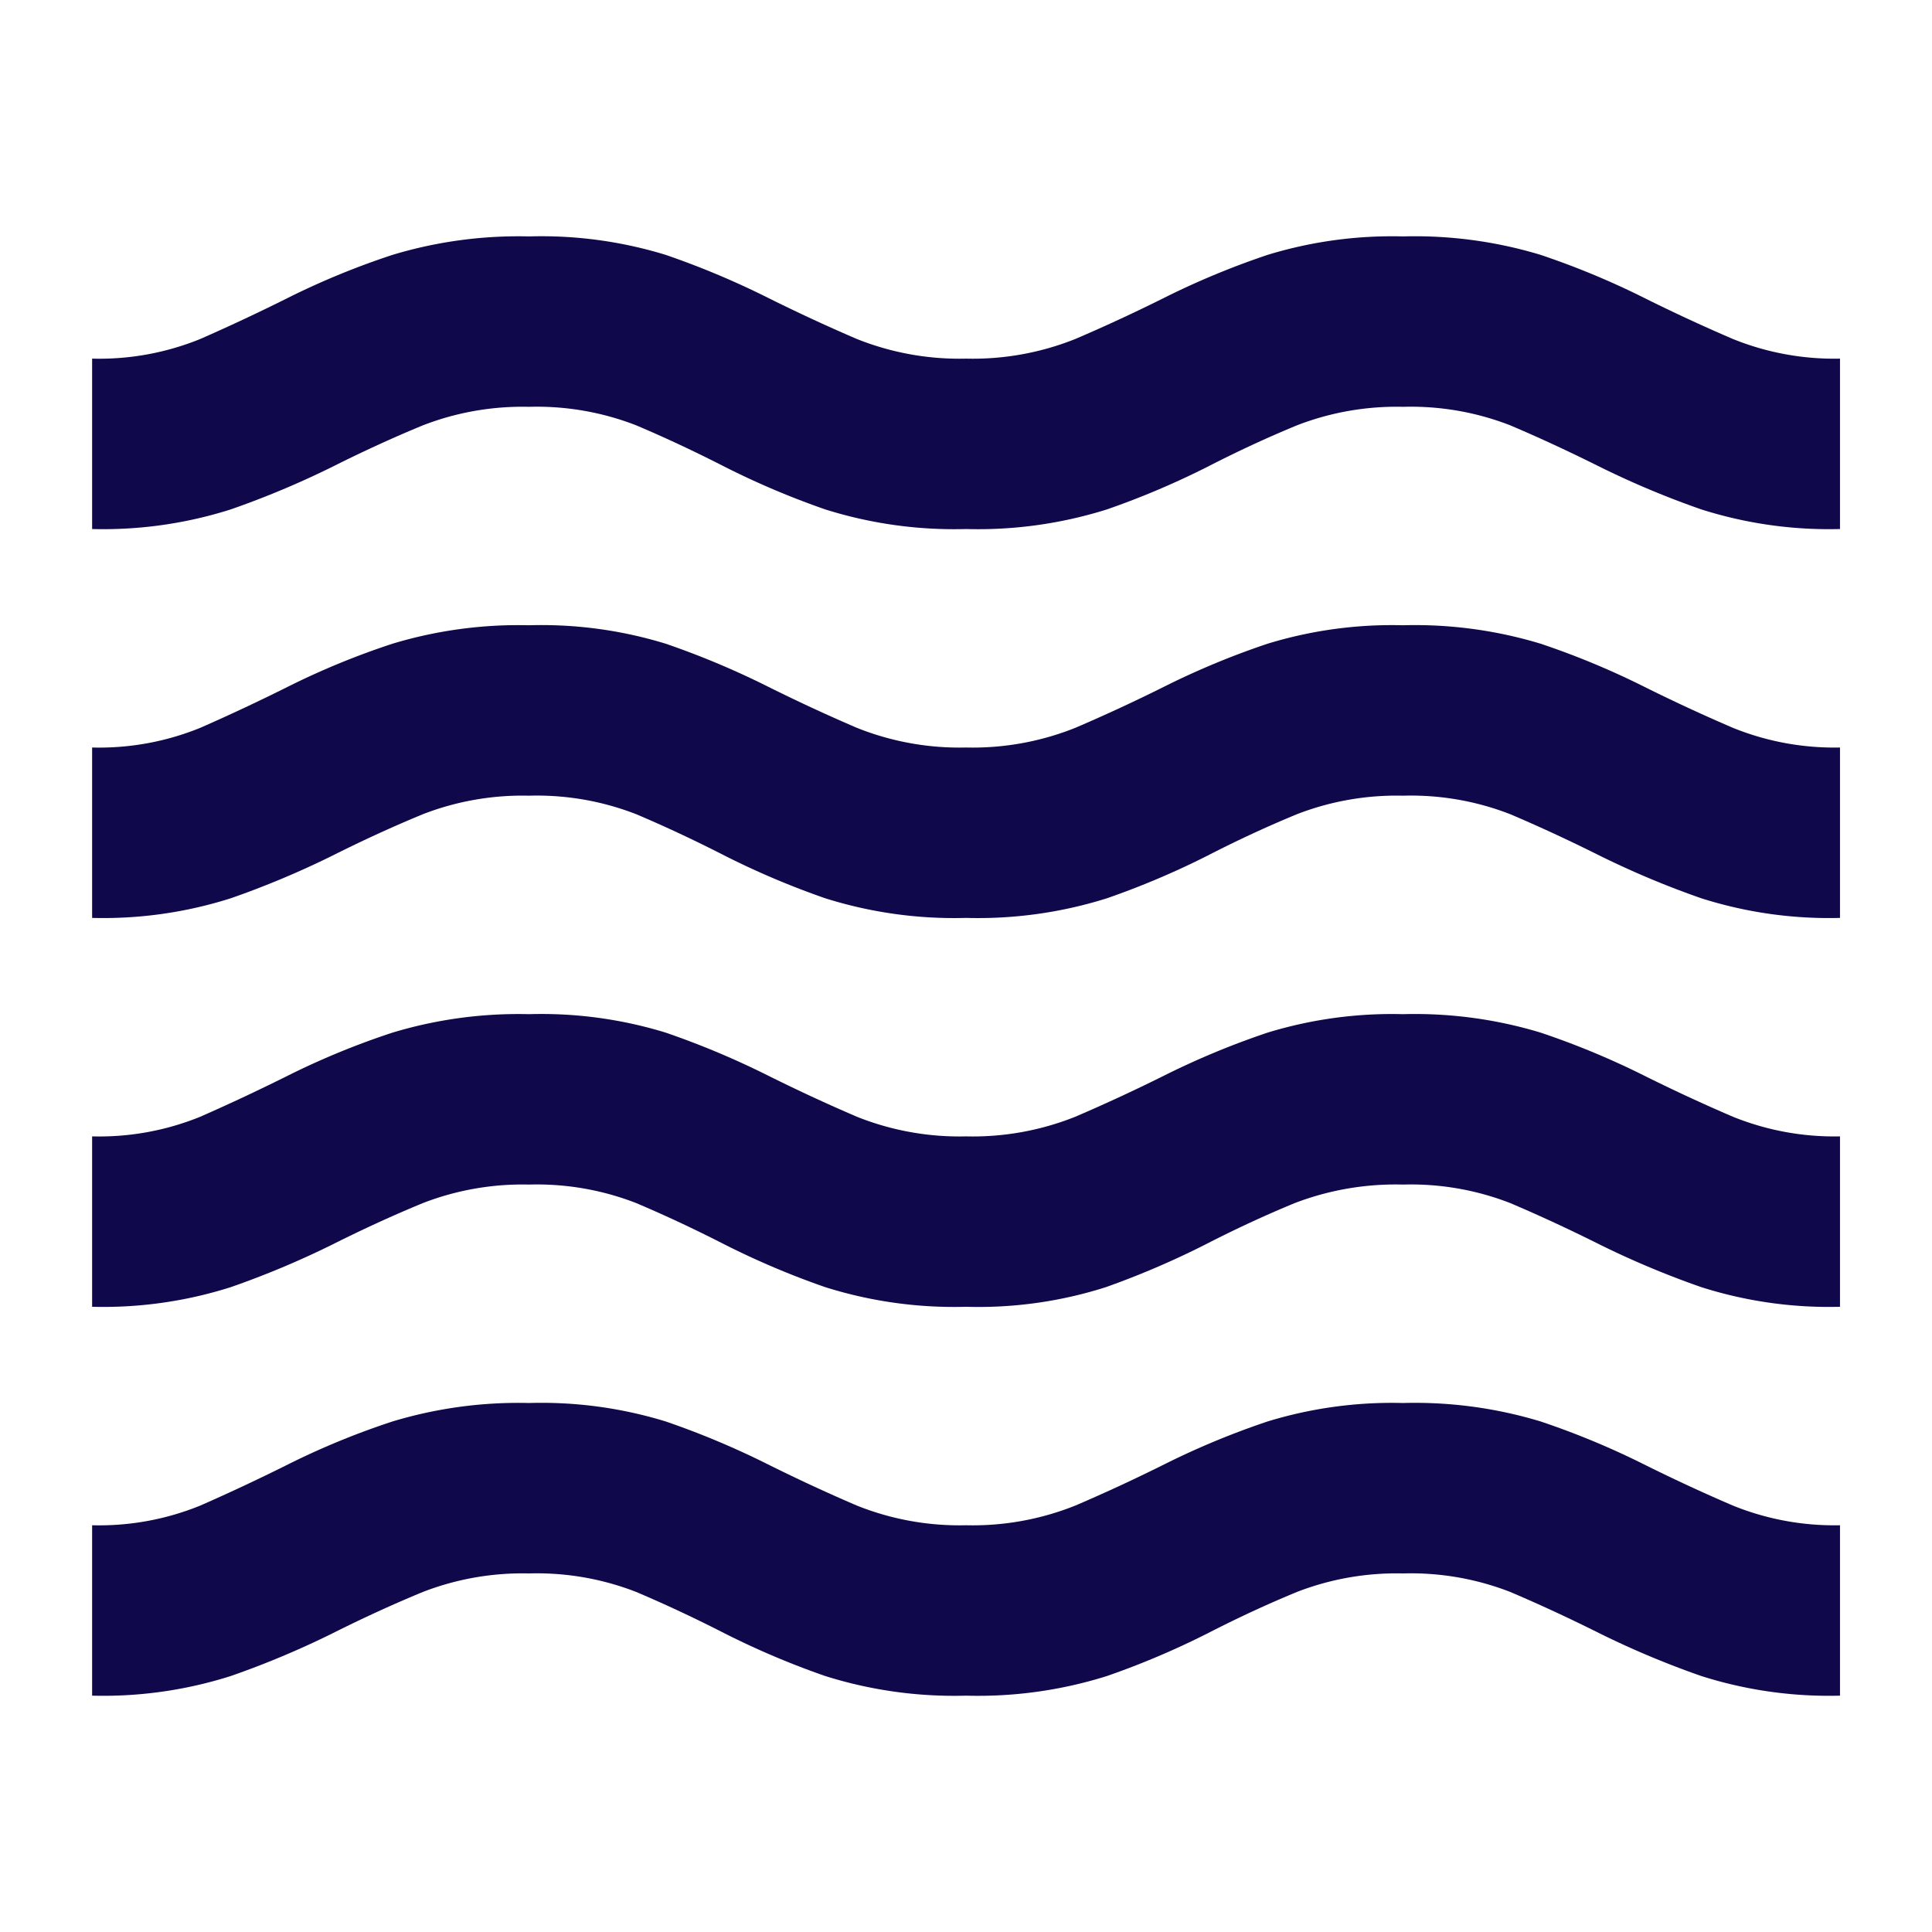 <?xml version="1.0" encoding="UTF-8"?>
<svg xmlns="http://www.w3.org/2000/svg" id="Group_19363" data-name="Group 19363" width="52.325" height="52.325" viewBox="0 0 52.325 52.325">
  <rect id="Rectangle_7550" data-name="Rectangle 7550" width="52.325" height="52.325" transform="translate(0)" fill="none"></rect>
  <path id="waves_FILL0_wght400_GRAD0_opsz24_1_" data-name="waves_FILL0_wght400_GRAD0_opsz24 (1)" d="M80-774.476v-4.615a7.258,7.258,0,0,0,2.929-.533q1.213-.532,2.455-1.154a20.98,20.98,0,0,1,2.751-1.124,11.787,11.787,0,0,1,3.7-.5,11.449,11.449,0,0,1,3.7.5,22.5,22.5,0,0,1,2.692,1.124q1.242.621,2.485,1.154a7.475,7.475,0,0,0,2.958.533,7.475,7.475,0,0,0,2.958-.533q1.243-.532,2.485-1.154a21.682,21.682,0,0,1,2.722-1.124,11.5,11.5,0,0,1,3.668-.5,11.729,11.729,0,0,1,3.728.5,21.685,21.685,0,0,1,2.722,1.124q1.242.621,2.485,1.154a7.309,7.309,0,0,0,2.9.533v4.615a11.4,11.4,0,0,1-3.757-.532,24.047,24.047,0,0,1-2.751-1.154q-1.242-.621-2.426-1.124a7.411,7.411,0,0,0-2.9-.5,7.461,7.461,0,0,0-2.87.5q-1.213.5-2.426,1.124a22.123,22.123,0,0,1-2.722,1.154,11.621,11.621,0,0,1-3.816.532,11.621,11.621,0,0,1-3.816-.532,22.123,22.123,0,0,1-2.722-1.154q-1.213-.621-2.4-1.124a7.411,7.411,0,0,0-2.9-.5,7.461,7.461,0,0,0-2.87.5q-1.213.5-2.455,1.124a24.043,24.043,0,0,1-2.751,1.154A11.4,11.4,0,0,1,80-774.476Zm0-10.532v-4.615a7.267,7.267,0,0,0,2.929-.532q1.213-.533,2.455-1.154a21.048,21.048,0,0,1,2.751-1.124,11.8,11.8,0,0,1,3.7-.5,11.463,11.463,0,0,1,3.7.5,22.575,22.575,0,0,1,2.692,1.124q1.242.621,2.485,1.154a7.484,7.484,0,0,0,2.958.532,7.484,7.484,0,0,0,2.958-.532q1.243-.533,2.485-1.154a21.755,21.755,0,0,1,2.722-1.124,11.519,11.519,0,0,1,3.668-.5,11.743,11.743,0,0,1,3.728.5,21.758,21.758,0,0,1,2.722,1.124q1.242.621,2.485,1.154a7.318,7.318,0,0,0,2.9.532v4.615a11.4,11.4,0,0,1-3.757-.532,24.092,24.092,0,0,1-2.751-1.154q-1.242-.621-2.426-1.124a7.416,7.416,0,0,0-2.9-.5,7.641,7.641,0,0,0-2.929.5q-1.213.5-2.426,1.124a23.011,23.011,0,0,1-2.692,1.154,11.351,11.351,0,0,1-3.787.532,11.621,11.621,0,0,1-3.816-.532,22.161,22.161,0,0,1-2.722-1.154q-1.213-.621-2.4-1.124a7.416,7.416,0,0,0-2.9-.5,7.466,7.466,0,0,0-2.87.5q-1.213.5-2.455,1.124a24.087,24.087,0,0,1-2.751,1.154A11.4,11.4,0,0,1,80-785.008Zm0-10.532v-4.615a7.258,7.258,0,0,0,2.929-.533q1.213-.532,2.455-1.154a20.947,20.947,0,0,1,2.751-1.124,11.794,11.794,0,0,1,3.7-.5,11.456,11.456,0,0,1,3.7.5,22.455,22.455,0,0,1,2.692,1.124q1.242.621,2.485,1.154a7.475,7.475,0,0,0,2.958.533,7.475,7.475,0,0,0,2.958-.533q1.243-.532,2.485-1.154a21.645,21.645,0,0,1,2.722-1.124,11.512,11.512,0,0,1,3.668-.5,11.736,11.736,0,0,1,3.728.5,21.648,21.648,0,0,1,2.722,1.124q1.242.621,2.485,1.154a7.309,7.309,0,0,0,2.9.533v4.615a11.4,11.4,0,0,1-3.757-.532,24.092,24.092,0,0,1-2.751-1.154q-1.242-.621-2.426-1.124a7.411,7.411,0,0,0-2.9-.5,7.461,7.461,0,0,0-2.87.5q-1.213.5-2.426,1.124a22.161,22.161,0,0,1-2.722,1.154,11.621,11.621,0,0,1-3.816.532,11.621,11.621,0,0,1-3.816-.532,22.161,22.161,0,0,1-2.722-1.154q-1.213-.621-2.4-1.124a7.411,7.411,0,0,0-2.9-.5,7.461,7.461,0,0,0-2.87.5q-1.213.5-2.455,1.124a24.087,24.087,0,0,1-2.751,1.154A11.4,11.4,0,0,1,80-795.54Zm0-10.532v-4.615a7.263,7.263,0,0,0,2.929-.532q1.213-.532,2.455-1.154a21.048,21.048,0,0,1,2.751-1.124,11.8,11.8,0,0,1,3.7-.5,11.463,11.463,0,0,1,3.7.5,22.575,22.575,0,0,1,2.692,1.124q1.242.621,2.485,1.154a7.48,7.48,0,0,0,2.958.532,7.48,7.48,0,0,0,2.958-.532q1.243-.532,2.485-1.154a21.755,21.755,0,0,1,2.722-1.124,11.519,11.519,0,0,1,3.668-.5,11.743,11.743,0,0,1,3.728.5,21.758,21.758,0,0,1,2.722,1.124q1.242.621,2.485,1.154a7.314,7.314,0,0,0,2.9.532v4.615a11.412,11.412,0,0,1-3.757-.532,24.048,24.048,0,0,1-2.751-1.154q-1.242-.621-2.426-1.124a7.415,7.415,0,0,0-2.9-.5,7.466,7.466,0,0,0-2.87.5q-1.213.5-2.426,1.124a22.124,22.124,0,0,1-2.722,1.154,11.628,11.628,0,0,1-3.816.532,11.628,11.628,0,0,1-3.816-.532,22.124,22.124,0,0,1-2.722-1.154q-1.213-.621-2.4-1.124a7.415,7.415,0,0,0-2.9-.5,7.466,7.466,0,0,0-2.87.5q-1.213.5-2.455,1.124a24.043,24.043,0,0,1-2.751,1.154A11.412,11.412,0,0,1,80-806.072Z" transform="translate(-77.505 820.4)" fill="#0f084b"></path>
</svg>
